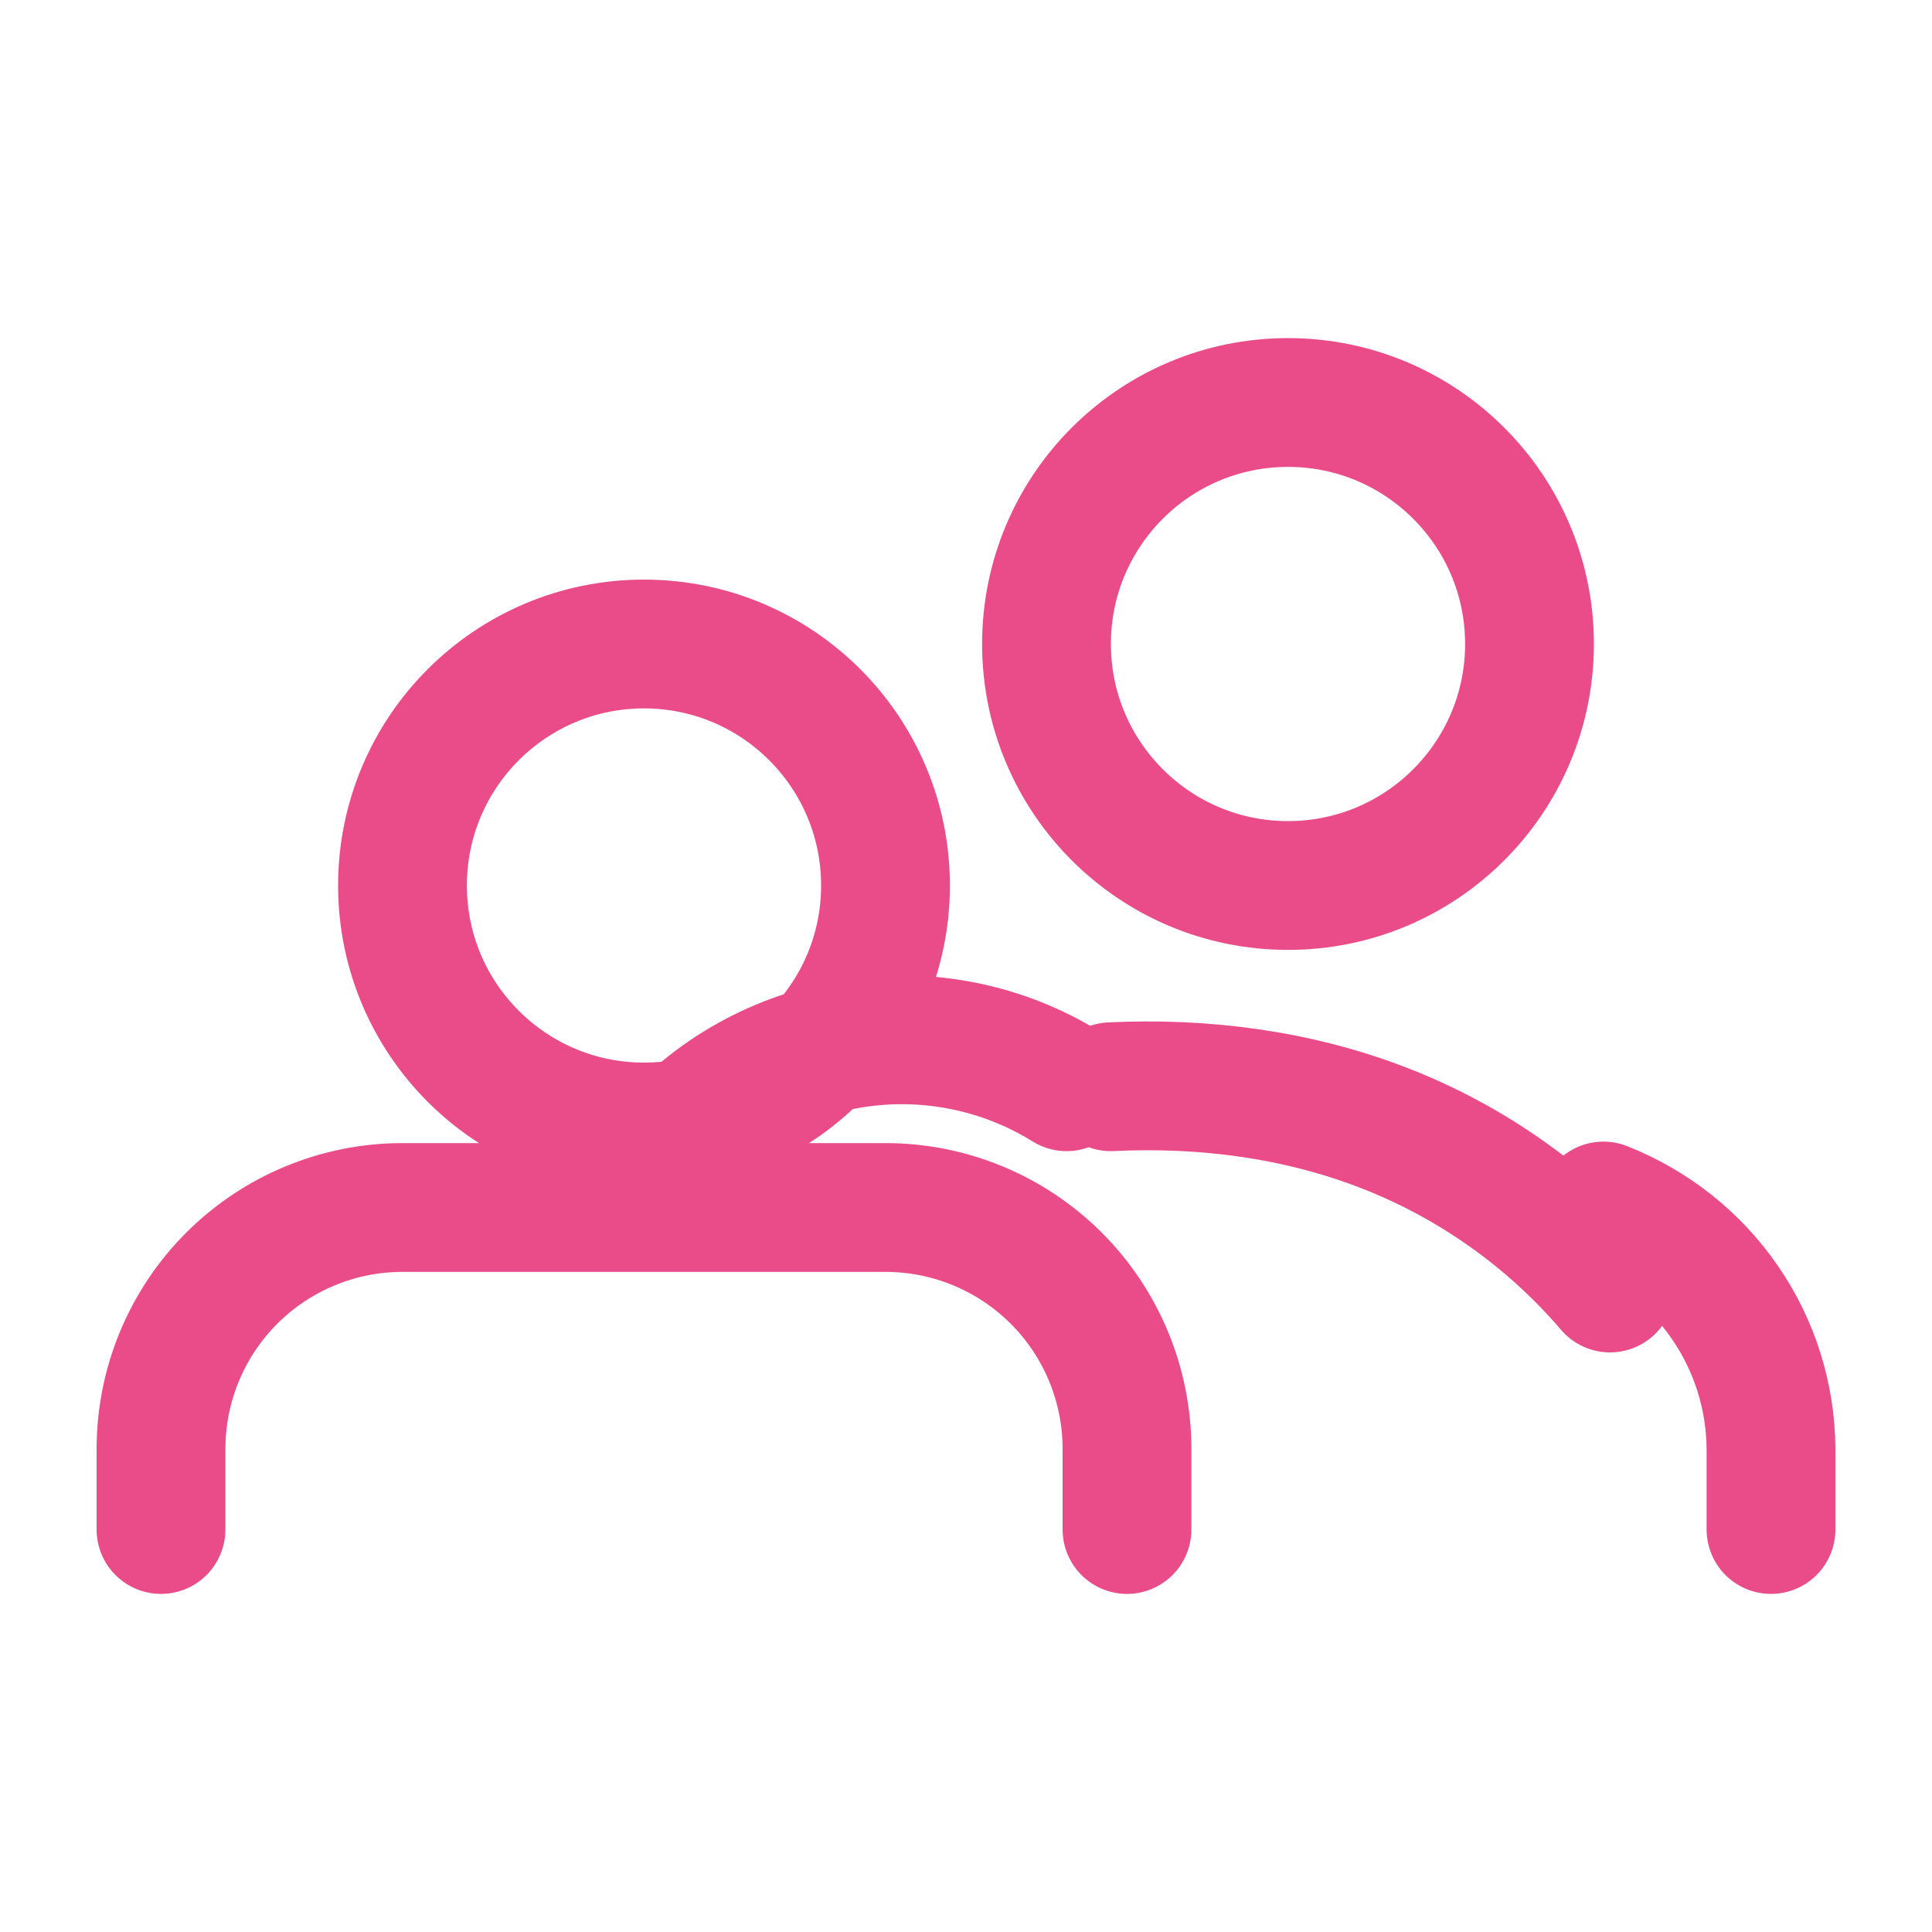 <svg width="30" height="30" viewBox="0 0 30 30" fill="none" xmlns="http://www.w3.org/2000/svg">
<path d="M20 13.75C22.071 13.75 23.75 12.071 23.75 10C23.75 7.929 22.071 6.25 20 6.25C17.929 6.25 16.25 7.929 16.25 10C16.25 12.071 17.929 13.75 20 13.75Z" stroke="#EA4C89" stroke-width="2" stroke-linecap="round" stroke-linejoin="round"/>
<path d="M10 17.5C12.071 17.5 13.75 15.821 13.75 13.75C13.75 11.679 12.071 10 10 10C7.929 10 6.25 11.679 6.25 13.75C6.25 15.821 7.929 17.5 10 17.5Z" stroke="#EA4C89" stroke-width="2" stroke-linecap="round" stroke-linejoin="round"/>
<path d="M16.562 16.875C16.072 16.57 15.53 16.356 14.965 16.242C14.399 16.128 13.818 16.115 13.248 16.205C12.678 16.294 12.127 16.484 11.625 16.766C11.123 17.047 10.678 17.416 10.312 17.852" stroke="#EA4C89" stroke-width="2" stroke-linecap="round" stroke-linejoin="round"/>
<path d="M25 20C24.061 18.902 22.857 18.047 21.504 17.52C20.15 16.992 18.686 16.805 17.25 16.875" stroke="#EA4C89" stroke-width="2" stroke-linecap="round" stroke-linejoin="round"/>
<path d="M2.5 23.75V22.5C2.5 21.505 2.895 20.552 3.598 19.848C4.302 19.145 5.255 18.75 6.25 18.75H13.75C14.745 18.75 15.698 19.145 16.402 19.848C17.105 20.552 17.5 21.505 17.5 22.5V23.75" stroke="#EA4C89" stroke-width="2" stroke-linecap="round" stroke-linejoin="round"/>
<path d="M27.5 23.75V22.5C27.495 21.685 27.245 20.89 26.781 20.219C26.318 19.547 25.661 19.028 24.898 18.727" stroke="#EA4C89" stroke-width="2" stroke-linecap="round" stroke-linejoin="round"/>
</svg>

